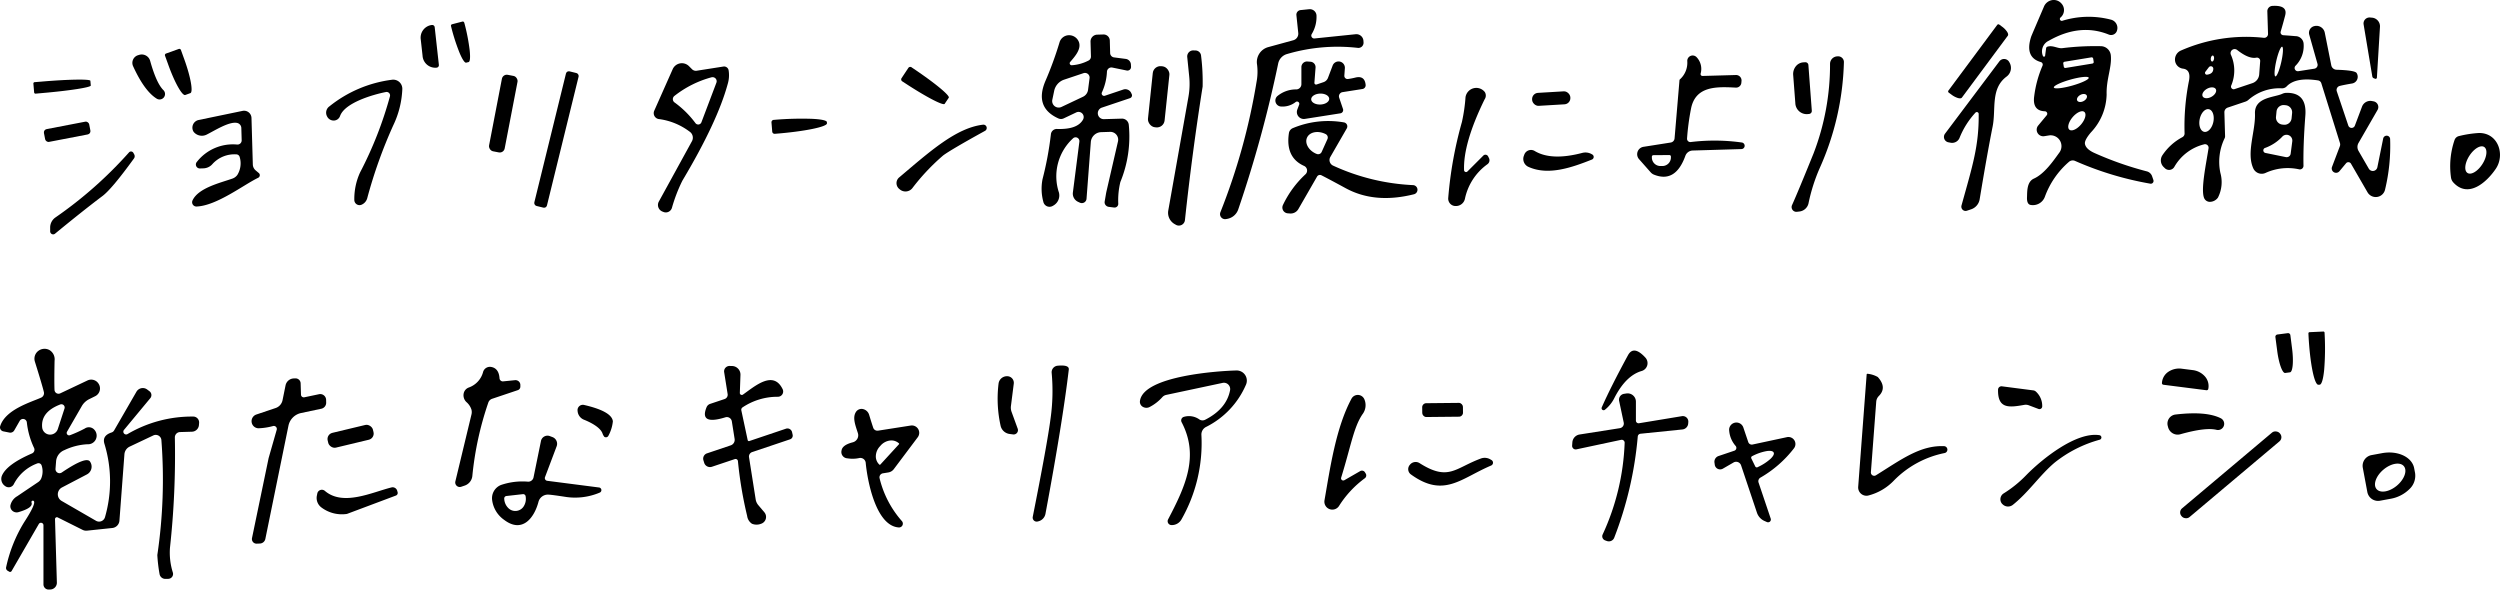 <svg xmlns="http://www.w3.org/2000/svg" width="430.774" height="101.588" viewBox="0 0 430.774 101.588">
  <g id="グループ_19940" data-name="グループ 19940" transform="translate(12461.833 2995.637)">
    <path id="パス_5148" data-name="パス 5148" d="M366.56,437.96l.17-1.28a.335.335,0,0,1,.24-.28c.94-.28,1.76.36,2.56.26a45.823,45.823,0,0,1,6.63-.34,1.75,1.75,0,0,1,1.72,1.57c.21,2.02-.8,4.13-.72,6.76a9.8,9.8,0,0,1-2.72,6.54q-1.11,1.32-1.02,1.94.14.92,1.65,1.6a57.156,57.156,0,0,0,9.01,3.16,1.305,1.305,0,0,1,.92.86l.22.64a.487.487,0,0,1-.095.469.463.463,0,0,1-.445.151,55.747,55.747,0,0,1-12.94-3.91.99.99,0,0,0-1.06.14,14.493,14.493,0,0,0-4.17,6.05,2.2,2.2,0,0,1-2.43,1.39q-.69-.11-.64-1.33c.04-.91-.06-2.65,1.18-3.21,1.87-.84,3.41-3.14,4.39-4.48a1.87,1.87,0,0,0-1.8-2.96l-.8.13a1.13,1.13,0,0,1-1.04-1.84l1.46-1.76a.42.42,0,0,0-.31-.69q-2.15-.08-1.85-2.52a19.348,19.348,0,0,1,1.44-5.33.482.482,0,0,0,0-.387.439.439,0,0,0-.285-.243q-2.84-.81-1.66-4.41.01-.05,2.2-5.16a1.854,1.854,0,0,1,1.362-1.1,1.738,1.738,0,0,1,1.618.547,1.672,1.672,0,0,1-.16,2.47.33.33,0,0,0,.33.54,15.259,15.259,0,0,1,8.45-.18,1.47,1.47,0,0,1,1.03,1.66l-.02.08a1.06,1.06,0,0,1-1.45.81q-4.96-2-10.34,1.07a2.021,2.021,0,0,0-1.01,2.6.2.2,0,0,0,.39-.03Zm8.28.5a.26.26,0,0,0-.3-.215l-4.638.76a.26.26,0,0,0-.215.3l.091.553a.26.26,0,0,0,.3.215l4.638-.76a.26.26,0,0,0,.214-.3Zm-.767,3.294c-.081-.287-1.491-.142-3.15.324s-2.938,1.077-2.857,1.364,1.491.142,3.15-.325,2.937-1.077,2.857-1.364Zm-.345,3.053c-.157-.292-.651-.331-1.1-.087s-.691.677-.534.969.651.331,1.1.087.691-.677.534-.969Zm-.408,2.843c-.4-.342-1.311.064-2.024.908s-.963,1.805-.558,2.147,1.311-.064,2.024-.908.963-1.8.558-2.147Z" transform="translate(-12476 -3424)"/>
    <path id="パス_5149" data-name="パス 5149" d="M410.2,440.63l2.75-.43a.67.67,0,0,0,.54-.85l-1.42-5.02a1.18,1.18,0,0,1,.89-1.47l.09-.02a1.465,1.465,0,0,1,1.7,1.16l1.12,5.62a.95.95,0,0,0,.89.76q3.17.1,3.47.56a1.187,1.187,0,0,1,.1,1.121,1.164,1.164,0,0,1-.88.689q-1.37.23-2.13.42a.72.72,0,0,0-.5.93l1.98,5.89a.6.6,0,0,0,1.13.03l1.24-3.29a1.53,1.53,0,0,1,1.74-.95l.27.05a1,1,0,0,1,.66,1.48L420.56,453a1.37,1.37,0,0,0,0,1.36l1.77,3.06a.8.8,0,0,0,1.48-.24l1-4.94a.617.617,0,0,1,.649-.495.593.593,0,0,1,.551.585,32.207,32.207,0,0,1-.88,8.72,1.64,1.64,0,0,1-3.02.44l-2.85-4.93a.52.52,0,0,0-.84-.07l-1.14,1.37a.75.75,0,0,1-1.28-.75l1.35-3.56a.87.87,0,0,0,.01-.56l-3.21-10.29a.705.705,0,0,0-.56-.48q-3.86-.6-5.4,1.02a1.1,1.1,0,0,1-.86.34,8.13,8.13,0,0,0-5.78,2.03,1.547,1.547,0,0,1-.49.27l-3.03,1.02a.85.85,0,0,0-.58.83l.12,4.13a.733.733,0,0,1-.07.31,9.3,9.3,0,0,0-.74,5.99,5.864,5.864,0,0,1-.42,4.25,1.726,1.726,0,0,1-1.318.73,1.072,1.072,0,0,1-1.072-.67c-.58-1.48.32-5.69.77-8.55a.61.61,0,0,0-.79-.68,8.171,8.171,0,0,0-5.09,3.85,1.04,1.04,0,0,1-1.64.26l-.21-.2a1.6,1.6,0,0,1-.23-2.02,9.478,9.478,0,0,1,3.45-3.13.72.72,0,0,0,.38-.68,39.761,39.761,0,0,1,.77-9.09q.33-1.87-1.05-2.04a1.564,1.564,0,0,1-1.362-1.378,1.689,1.689,0,0,1,.992-1.732,27.915,27.915,0,0,1,14.31-2.2.66.66,0,0,0,.72-.67l-.12-3.89a.92.92,0,0,1,.87-.94q2.66-.15,2.21,1.62-.35,1.36-.78,2.81a.474.474,0,0,0,.068.413.5.5,0,0,0,.372.207q1.6.11,2.07.16a1.407,1.407,0,0,1,1.43,1.19,4.825,4.825,0,0,1-1.41,3.94.56.56,0,0,0,.52.91Zm-2.8-4.215c-.237-.054-.689,1.047-1.01,2.458s-.388,2.6-.151,2.652.689-1.046,1.01-2.457.388-2.6.151-2.652Zm-5.121,6.275a1.725,1.725,0,0,0,1.17-1.5l.17-2.3a.56.56,0,0,0-.67-.59q-1.3.25-3.29-1.32a.7.7,0,0,0-1.09.81,6.632,6.632,0,0,1,.06,5.31.46.46,0,0,0,.57.62Zm-6.825-4.756c-.153-.019-.307.2-.343.481s.059.532.213.551.307-.2.343-.481S395.609,437.953,395.455,437.934Zm-.685,2.016-.6.79a.31.31,0,0,0,.29.49q1.08-.14,1.08-1.03a.413.413,0,0,0-.287-.4.438.438,0,0,0-.483.154Zm1.2,3.771c-.213-.381-.89-.408-1.512-.06s-.953.938-.741,1.319.89.408,1.512.06.953-.938.741-1.319Zm-1.193,3.461c-.649-.134-1.356.629-1.579,1.705s.123,2.058.772,2.192,1.356-.629,1.579-1.705-.123-2.058-.772-2.192Z" transform="translate(-12476 -3424)"/>
    <path id="パス_5150" data-name="パス 5150" d="M240.18,434.25a.5.5,0,0,0,.49.74l7.09-.73a1.22,1.22,0,0,1,1.34,1.13l.02.3a.89.89,0,0,1-1.02.92,30.8,30.8,0,0,0-12.12,1.05,2.155,2.155,0,0,0-1.57,1.65,210.65,210.65,0,0,1-6.88,25.13,2.46,2.46,0,0,1-1.87,1.63l-.23.04a.87.87,0,0,1-.98-1.17,107.782,107.782,0,0,0,6.23-22.45,9.517,9.517,0,0,0,.09-3,2.665,2.665,0,0,1,1.93-3.01l4.31-1.18a1.17,1.17,0,0,0,.86-1.25l-.32-3.07a.8.8,0,0,1,.72-.88l1.47-.15a1.165,1.165,0,0,1,.851.253,1.145,1.145,0,0,1,.419.777A5.7,5.7,0,0,1,240.18,434.25Z" transform="translate(-12476 -3424)"/>
    <path id="パス_5151" data-name="パス 5151" d="M423.16,441.83a.379.379,0,0,1-.22-.28l-1.5-8.98a1.03,1.03,0,0,1,1.13-1.19l.35.03a1.5,1.5,0,0,1,1.34,1.58l-.53,8.74a.23.23,0,0,1-.32.2Z" transform="translate(-12476 -3424)"/>
    <path id="パス_5152" data-name="パス 5152" d="M93.85,432.08a.26.26,0,0,1,.31.19l.06.2a33.576,33.576,0,0,1,.878,4.561c.129,1.236.062,1.966-.188,2.029l-.41.1c-.248.068-.659-.537-1.141-1.681a33.523,33.523,0,0,1-1.429-4.419l-.05-.2a.26.26,0,0,1,.19-.32Z" transform="translate(-12476 -3424)"/>
    <path id="パス_5153" data-name="パス 5153" d="M89.79,439.55a.43.43,0,0,1-.38.47l-.1.01a2.2,2.2,0,0,1-2.33-2.05l-.31-2.79a2.2,2.2,0,0,1,1.83-2.51l.1-.01a.43.43,0,0,1,.47.38Z" transform="translate(-12476 -3424)"/>
    <path id="パス_5154" data-name="パス 5154" d="M358.31,432.65a.25.25,0,0,1,.35-.05l.49.36a3.524,3.524,0,0,1,.864.886c.184.293.226.536.116.674l-7.91,10.66c-.1.141-.351.167-.685.073a3.552,3.552,0,0,1-1.095-.574l-.49-.36a.25.25,0,0,1-.05-.35Z" transform="translate(-12476 -3424)"/>
    <path id="パス_5155" data-name="パス 5155" d="M204.55,444.86l3.18-1.07a1.11,1.11,0,0,1,1.34.57l.11.24a.485.485,0,0,1,0,.4.506.506,0,0,1-.294.274l-4.88,1.64a1.02,1.02,0,0,0,.35,1.98l3.11-.09a1.175,1.175,0,0,1,1.2,1.05,20.6,20.6,0,0,1-1.45,9.87,13.292,13.292,0,0,0-.36,3.77.64.64,0,0,1-.72.63l-.93-.12a.821.821,0,0,1-.552-.326.779.779,0,0,1-.138-.614l.2-1.16c.033-.206.073-.414.12-.62l1.97-8.55a1.35,1.35,0,0,0-1.35-1.65l-1.54.05a1.845,1.845,0,0,0-1.79,1.71l-.74,9.77a.81.81,0,0,1-1.13.68l-.3-.14a1.56,1.56,0,0,1-.92-1.63l1.12-8.76a.667.667,0,0,0-.358-.671.643.643,0,0,0-.742.111,8.873,8.873,0,0,0-2.43,9.32,1.99,1.99,0,0,1-.94,2.25l-.14.08a1.09,1.09,0,0,1-1.6-.71,8.6,8.6,0,0,1-.14-3.91,56.974,56.974,0,0,0,1.44-7.73,1.02,1.02,0,0,1,1.05-.92q3.55.12,4.5-1.64a.89.89,0,0,0-1.16-1.22l-2.19,1.04a1.085,1.085,0,0,1-.9.01q-4.18-1.88-2.25-6.44a61.084,61.084,0,0,0,2.44-6.68,1.711,1.711,0,0,1,1.628-1.224,1.811,1.811,0,0,1,1.712,1.184c.45,1.25-.76,2.55-1.5,3.42a.34.34,0,0,0,.27.57,7.246,7.246,0,0,0,2.85-.79.765.765,0,0,0,.45-.73l-.07-2.53a1.18,1.18,0,0,1,1.15-1.22l1.07-.03a1.07,1.07,0,0,1,1.1,1.03l.06,2.18a.77.77,0,0,0,.68.74l2.01.26a1.025,1.025,0,0,1,.89.99l.02.39a.62.62,0,0,1-.74.62l-2.49-.51a.77.77,0,0,0-.92.69,9.486,9.486,0,0,1-.86,3.57.42.42,0,0,0,.5.6Zm-3.69-3.89-3.34,1.12a2.585,2.585,0,0,0-1.71,1.94l-.32,1.53a1.12,1.12,0,0,0,1.58,1.23l3.72-1.76a1.545,1.545,0,0,0,.86-1.19l.26-2.01a.8.8,0,0,0-1.05-.86Z" transform="translate(-12476 -3424)"/>
    <path id="パス_5156" data-name="パス 5156" d="M44.97,436.8a.29.29,0,0,1,.37.17l.61,1.69c1.075,2.986,1.532,5.559,1.02,5.75l-.88.32c-.516.182-1.8-2.092-2.88-5.08l-.61-1.69a.29.29,0,0,1,.17-.37Z" transform="translate(-12476 -3424)"/>
    <path id="パス_5157" data-name="パス 5157" d="M218.74,438.2a1.046,1.046,0,0,1,.273-.823,1.024,1.024,0,0,1,.8-.327l.37.01a.985.985,0,0,1,.94.9,36.391,36.391,0,0,1,.27,5.32q-1.8,11.37-3.05,23.01a1.05,1.05,0,0,1-1.52.83l-.19-.11a2.24,2.24,0,0,1-1.16-2.38l3.47-19.56a12.776,12.776,0,0,0,.13-3.59Z" transform="translate(-12476 -3424)"/>
    <path id="パス_5159" data-name="パス 5159" d="M42.32,443.89a.94.94,0,0,1-1.17,1.46q-2.1-1.31-4.05-5.58a1.38,1.38,0,0,1,.84-1.89l.2-.06a1.515,1.515,0,0,1,1.171.114,1.5,1.5,0,0,1,.729.916Q41.11,442.69,42.32,443.89Z" transform="translate(-12476 -3424)"/>
    <path id="パス_5160" data-name="パス 5160" d="M307.2,441.05a.336.336,0,0,0,.068.285.314.314,0,0,0,.262.115l5.75-.16a.94.94,0,0,1,.97,1l-.03.33a.91.91,0,0,1-.95.84c-3.29-.17-7-.33-7.74,3.71a41.891,41.891,0,0,0-.67,5.08.57.57,0,0,0,.62.59,33.848,33.848,0,0,1,8.84.08.57.57,0,0,1-.07,1.13l-8.4.25a1.385,1.385,0,0,0-1.28.92q-1.69,4.69-5.35,3.26a1.556,1.556,0,0,1-.64-.44l-1.98-2.24a1.29,1.29,0,0,1,.76-2.14l4.7-.74a.785.785,0,0,0,.65-.7l.85-10.06a.182.182,0,0,1,.05-.1,3.861,3.861,0,0,0,1.29-3.19.93.93,0,0,1,1.58-.68A2.932,2.932,0,0,1,307.2,441.05Zm-5.38,14.03-2.76.02a.26.26,0,0,0-.26.26v.15a1.47,1.47,0,0,0,1.47,1.46h.34a1.47,1.47,0,0,0,1.47-1.48v-.15A.26.26,0,0,0,301.82,455.08Z" transform="translate(-12476 -3424)"/>
    <path id="パス_5161" data-name="パス 5161" d="M322.95,463.71q1.07-2.38,3.73-8.96a42.61,42.61,0,0,0,2.82-15.4,1.3,1.3,0,0,1,1.16-1.27l.13-.01a1.006,1.006,0,0,1,.785.262.984.984,0,0,1,.315.758,47.485,47.485,0,0,1-4.17,18.24,30.353,30.353,0,0,0-1.94,6.12,1.815,1.815,0,0,1-1.58,1.36l-.42.05a.82.82,0,0,1-.83-1.15Z" transform="translate(-12476 -3424)"/>
    <path id="パス_5162" data-name="パス 5162" d="M354.57,447.76a14.108,14.108,0,0,0-2.77,4.4,1.385,1.385,0,0,1-1.55.79l-.37-.07a.94.94,0,0,1-.56-1.49l9.37-12.47a1.01,1.01,0,0,1,1.69.14l.05.09a1.85,1.85,0,0,1-.5,2.4c-2.8,2.08-1.81,5.57-2.41,8.6q-.94,4.71-2.24,12.56a2.2,2.2,0,0,1-1.47,1.72l-.72.24a.723.723,0,0,1-.738-.162.747.747,0,0,1-.2-.738c1.9-6.84,3.02-10.28,2.96-15.79a.32.32,0,0,0-.54-.22Z" transform="translate(-12476 -3424)"/>
    <path id="パス_5163" data-name="パス 5163" d="M238.03,446.38a.39.39,0,0,0-.59-.45,3.654,3.654,0,0,1-2.62.78,1.03,1.03,0,0,1-.55-1.79,5.033,5.033,0,0,1,3.27-1.15.9.9,0,0,0,.87-.9v-2.94a.97.97,0,0,1,1.04-.97l.53.04a.94.94,0,0,1,.87,1.01l-.2,2.62a.29.29,0,0,0,.38.29l1.19-.4a1.255,1.255,0,0,0,.77-.74l.8-2.11a1.09,1.09,0,0,1,2.11.47l-.09,1.25a.55.55,0,0,0,.6.59,11.522,11.522,0,0,0,1.34-.26q1.57-.36,1.73,1.27a.655.655,0,0,1-.55.71l-3.43.54a.73.73,0,0,0-.58.96l.66,1.95a.57.57,0,0,1-.45.74l-6.11.96a1.2,1.2,0,0,1-1.31-1.62Zm5.169-1.007c-.019-.519-.728-.914-1.583-.883s-1.534.477-1.515,1,.728.914,1.584.883,1.533-.477,1.514-1Z" transform="translate(-12476 -3424)"/>
    <path id="パス_5164" data-name="パス 5164" d="M326.36,447.45a.52.52,0,0,1-.48.55l-.34.03a1.965,1.965,0,0,1-2.02-1.89l-.37-4.85a2.132,2.132,0,0,1,.439-1.482,1.809,1.809,0,0,1,1.281-.7l.34-.02a.52.52,0,0,1,.56.48Z" transform="translate(-12476 -3424)"/>
    <path id="パス_5165" data-name="パス 5165" d="M127.79,448.89a1.03,1.03,0,0,1-.89-1.45l3.18-7.16a1.73,1.73,0,0,1,2.8-.52l.52.52a.93.93,0,0,0,.82.27l4.59-.72a.79.79,0,0,1,.9.62,5.2,5.2,0,0,1-.15,2.38q-1.78,6.55-7.81,16.66a27.01,27.01,0,0,0-1.81,4.71,1.105,1.105,0,0,1-.6.67,1.084,1.084,0,0,1-.892,0l-.13-.05a1.22,1.22,0,0,1-.63-1.72l5.71-10.41a1.26,1.26,0,0,0-.41-1.65A11.179,11.179,0,0,0,127.79,448.89Zm2.63-2.86a16.632,16.632,0,0,1,3.59,3.56.59.59,0,0,0,1.02-.16l2.58-6.82a.693.693,0,0,0-.131-.711.717.717,0,0,0-.7-.219,17.84,17.84,0,0,0-6.4,3.21.7.7,0,0,0,.04,1.14Z" transform="translate(-12476 -3424)"/>
    <rect id="長方形_8970" data-name="長方形 8970" width="2.88" height="10.58" rx="1.33" transform="translate(-12263.06 -2984.372) rotate(6)"/>
    <path id="パス_5167" data-name="パス 5167" d="M170.68,440.07a.4.4,0,0,1,.56-.11l.08.06c1.8,1.2,3.479,2.414,4.666,3.386s1.786,1.618,1.664,1.794l-.71,1.06c-.268.357-3.493-1.354-7.22-3.83l-.09-.05a.4.4,0,0,1-.11-.56Z" transform="translate(-12476 -3424)"/>
    <rect id="長方形_8971" data-name="長方形 8971" width="2.24" height="23.88" rx="0.5" transform="translate(-12364.189 -2983.462) rotate(13.8)"/>
    <rect id="長方形_8972" data-name="長方形 8972" width="2.74" height="13.42" rx="0.86" transform="translate(-12375.187 -2982.908) rotate(10.9)"/>
    <path id="パス_5170" data-name="パス 5170" d="M19.92,442.77a.23.23,0,0,1,.21-.25l1.13-.09c4.627-.4,8.412-.464,8.48-.15l.07.82c.023.319-3.728.9-8.38,1.3l-1.13.1a.23.23,0,0,1-.25-.21Z" transform="translate(-12476 -3424)"/>
    <path id="パス_5171" data-name="パス 5171" d="M81.36,444.96a.6.6,0,0,0-.7-.74c-2.14.42-7.08,1.82-7.9,4.14a1.162,1.162,0,0,1-1.078.776,1.26,1.26,0,0,1-1.162-.726,1.337,1.337,0,0,1,.42-1.73,21.551,21.551,0,0,1,10.73-4.57,1.57,1.57,0,0,1,1.82,1.62,15.881,15.881,0,0,1-1.56,6.23,82.164,82.164,0,0,0-4.47,12.5,1.7,1.7,0,0,1-1,1.18.884.884,0,0,1-.819-.066.906.906,0,0,1-.421-.715,10.948,10.948,0,0,1,.99-4.78A65.728,65.728,0,0,0,81.36,444.96Z" transform="translate(-12476 -3424)"/>
    <path id="パス_5172" data-name="パス 5172" d="M266.44,457.68a.34.34,0,0,0,.58.23l2.74-2.74a.5.5,0,0,1,.45-.142.526.526,0,0,1,.38.292l.15.3a.84.84,0,0,1-.26,1.03,9.769,9.769,0,0,0-3.89,5.96,1.58,1.58,0,0,1-1.63,1.25h-.06a1.25,1.25,0,0,1-.883-.434,1.291,1.291,0,0,1-.307-.946,68.012,68.012,0,0,1,2.36-13.1,28.929,28.929,0,0,0,.62-4.28,1.887,1.887,0,0,1,1.385-1.53,1.863,1.863,0,0,1,1.945.66,1.144,1.144,0,0,1-.04,1.25Q266.27,453.06,266.44,457.68Z" transform="translate(-12476 -3424)"/>
    <rect id="長方形_8973" data-name="長方形 8973" width="6.6" height="2.24" rx="1.07" transform="matrix(0.998, -0.059, 0.059, 0.998, -12197.9, -2979.572)"/>
    <path id="パス_5173" data-name="パス 5173" d="M410.33,457.54a9.169,9.169,0,0,0-5.81.63,1.59,1.59,0,0,1-2.1-.82c-1.21-2.7.41-6.37.3-9.43-.1-2.82,3.31-2.75,4.7-3.39a1.782,1.782,0,0,1,.76-.17q3.53-.04,3.22,3.93-.39,5.14-.32,8.64a.62.62,0,0,1-.75.61Zm-1.211-9.7a1.23,1.23,0,0,0-1.1-1.346l-.239-.024a1.23,1.23,0,0,0-1.346,1.1l-.091.915a1.23,1.23,0,0,0,1.1,1.346l.239.024a1.23,1.23,0,0,0,1.346-1.1Zm-4.609,6.874,3.53.72a.705.705,0,0,0,.546-.116.685.685,0,0,0,.284-.474l.28-2.13a1,1,0,0,0-1.66-.87,7.7,7.7,0,0,1-2.97,1.99.45.45,0,0,0-.01.88Z" transform="translate(-12476 -3424)"/>
    <path id="パス_5174" data-name="パス 5174" d="M55.03,453.27a.72.72,0,0,0,.78-.74l-.06-2.11a.92.92,0,0,0-.75-.88c-1.38-.27-3.9,1.36-5.23,2.02a1.83,1.83,0,0,1-2.23-.47l-.05-.08a1.334,1.334,0,0,1-.049-1.209,1.356,1.356,0,0,1,.949-.761l7.57-1.57a1.28,1.28,0,0,1,1.54,1.21l.23,8.02a1.4,1.4,0,0,0,.51,1.04l.51.43a.483.483,0,0,1,.179.438.507.507,0,0,1-.279.392c-2.47,1.18-7.14,4.82-10.62,4.95a.74.74,0,0,1-.69-1.05c1-2.16,4.76-3.02,6.89-3.77a1.755,1.755,0,0,0,.85-.65,3.8,3.8,0,0,0,.39-3.05.615.615,0,0,0-.61-.47,5.116,5.116,0,0,0-4.07,1.65,2.13,2.13,0,0,1-1.57.76l-.6.02a.68.68,0,0,1-.54-1.12A7.891,7.891,0,0,1,55.03,453.27Z" transform="translate(-12476 -3424)"/>
    <path id="パス_5175" data-name="パス 5175" d="M147.1,449.47a.41.41,0,0,1,.38-.45l.13-.01a55.359,55.359,0,0,1,6.38-.176c1.7.075,2.654.282,2.66.576l.01.2c.044.605-3.92,1.411-8.86,1.8l-.13.01a.41.41,0,0,1-.44-.38Z" transform="translate(-12476 -3424)"/>
    <rect id="長方形_8975" data-name="長方形 8975" width="7.94" height="2.24" rx="0.57" transform="translate(-12454.37 -2973.279) rotate(-10.9)"/>
    <path id="パス_5176" data-name="パス 5176" d="M243.4,455.4a1.06,1.06,0,0,0,.49,1.51,36.931,36.931,0,0,0,13.73,3.35.8.8,0,0,1,.17,1.58q-6.76,1.69-11.79-1.07-2.81-1.53-4.13-2.2a.575.575,0,0,0-.76.22l-3.23,5.61a1.525,1.525,0,0,1-1.43.75l-.4-.03a1,1,0,0,1-.83-1.41,17.287,17.287,0,0,1,3.9-5.32.88.88,0,0,0-.25-1.44q-3.24-1.45-2.61-5.65a1.115,1.115,0,0,1,.65-.85,15.791,15.791,0,0,1,8.82-1,.7.7,0,0,1,.5,1.04Zm-1.5-.85,1-2.22a.66.66,0,0,0-.33-.87l-.12-.06c-1.269-.571-2.644-.267-3.07.68s.251,2.177,1.52,2.75l.13.05a.66.66,0,0,0,.87-.33Z" transform="translate(-12476 -3424)"/>
    <path id="パス_5177" data-name="パス 5177" d="M183.53,449.85a.57.57,0,0,1,.35,1.07q-5.87,3.24-7.2,4.23a36.793,36.793,0,0,0-5.32,5.65,1.51,1.51,0,0,1-2.12.22l-.11-.09a1.3,1.3,0,0,1-.487-.992,1.274,1.274,0,0,1,.457-1C174.43,454.43,178.91,450.41,183.53,449.85Z" transform="translate(-12476 -3424)"/>
    <path id="パス_5179" data-name="パス 5179" d="M437.87,451.81a18.743,18.743,0,0,1,3.45-.53c3.28-.04,4.55,3.71,2.9,6.16-1.61,2.38-4.78,5.17-7.34,2.34a1.58,1.58,0,0,1-.38-.81,13.95,13.95,0,0,1,.61-6.48A1.05,1.05,0,0,1,437.87,451.81Zm4.347,1.882c-.618-.4-1.762.284-2.556,1.52s-.936,2.56-.318,2.957,1.762-.284,2.556-1.52.936-2.56.318-2.957Z" transform="translate(-12476 -3424)"/>
    <path id="パス_5181" data-name="パス 5181" d="M22.81,468.23v-.66a2.11,2.11,0,0,1,.9-1.73A71.086,71.086,0,0,0,36.4,454.62a.46.46,0,0,1,.74.07l.15.27a.655.655,0,0,1-.04.71q-3.79,5.23-5.4,6.45-3.45,2.6-8.2,6.51a.5.5,0,0,1-.541.068.527.527,0,0,1-.3-.468Z" transform="translate(-12476 -3424)"/>
    <path id="パス_5182" data-name="パス 5182" d="M288.46,455.86c-3.45,1.37-7.5,2.8-10.92,1.26a1.5,1.5,0,0,1-.8-1.9l.08-.22a1.23,1.23,0,0,1,1.79-.62q2.87,1.73,8.2.33a2.17,2.17,0,0,1,1.7.26l.04.02a.49.49,0,0,1-.09.87Z" transform="translate(-12476 -3424)"/>
    <path id="パス_5184" data-name="パス 5184" d="M414.5,485.49a.2.2,0,0,1,.21.19l.01.22a44.778,44.778,0,0,1-.076,6.177c-.161,1.642-.444,2.568-.784,2.573l-.22.01c-.706.021-1.466-3.839-1.7-8.63l-.01-.22a.2.2,0,0,1,.19-.21Z" transform="translate(-12476 -3424)"/>
    <path id="パス_5185" data-name="パス 5185" d="M408.37,485.77a.4.4,0,0,1,.45.35l.3,2.36c.278,2.17.112,3.979-.37,4.04l-.83.11c-.482.046-1.094-1.661-1.37-3.82l-.31-2.36a.4.4,0,0,1,.35-.45Z" transform="translate(-12476 -3424)"/>
    <path id="パス_5186" data-name="パス 5186" d="M19.6,514.95q.33.91-2.25,1.66a1.111,1.111,0,0,1-1.023-.209,1.041,1.041,0,0,1-.367-.951,2.418,2.418,0,0,1,1.17-1.58q1.55-1.05,3.62-2.44a1.456,1.456,0,0,0,.58-.79,3.224,3.224,0,0,0,0-2.1.56.56,0,0,0-.75-.32,7.415,7.415,0,0,0-4.01,3.52.984.984,0,0,1-.653.553,1.006,1.006,0,0,1-.847-.163l-.07-.05a1.475,1.475,0,0,1-.48-1.8q.86-1.93,5.17-3.79a.7.7,0,0,0,.34-.96,13.7,13.7,0,0,1-1.24-4.4.66.66,0,0,0-1.23-.24l-.94,1.64a.785.785,0,0,1-.83.37l-1.06-.21a.715.715,0,0,1-.466-.335.7.7,0,0,1-.064-.565c.91-2.88,5.3-4.12,7.05-4.91a.84.84,0,0,0,.48-.95q-.24-1.05-1.55-5.25a1.682,1.682,0,0,1,.56-1.831,1.78,1.78,0,0,1,1.95-.169,1.857,1.857,0,0,1,.88,1.84q-.07,3.62-.01,5.02a.69.69,0,0,0,.99.6l4.69-2.22a1.5,1.5,0,0,1,1.96.64l.02.03a1.49,1.49,0,0,1-.65,2.04l-1.01.5a3.026,3.026,0,0,0-1.3,1.21l-2.55,4.42a.42.42,0,0,0,.5.6,21.528,21.528,0,0,0,2.57-1.16,1.252,1.252,0,0,1,1.66.23,1.5,1.5,0,0,1,.238,1.641,1.473,1.473,0,0,1-1.418.839,10.484,10.484,0,0,0-4.01,1.02,2.255,2.255,0,0,0-1.42,1.94l-.1,1.28a.707.707,0,0,0,.348.656.683.683,0,0,0,.732-.026q4.31-2.92,4.9-1.83a1.51,1.51,0,0,1-.57,2.16l-4.3,2.25a1.337,1.337,0,0,0-.71,1.15,1.313,1.313,0,0,0,.66,1.17l5.92,3.42a1.06,1.06,0,0,0,1.55-.63,22.155,22.155,0,0,0-.1-12.64q-.43-1.41,1.24-1.95a.77.77,0,0,0,.43-.35l3.85-6.67a1.276,1.276,0,0,1,.836-.605,1.255,1.255,0,0,1,1,.216l.4.3a.83.83,0,0,1,.15,1.2l-4.52,5.45a.48.48,0,0,0,.61.73,21.856,21.856,0,0,1,11.31-3.01,1,1,0,0,1,.74.323,1.025,1.025,0,0,1,.27.767l-.03.37a1.245,1.245,0,0,1-1.21,1.15l-2.04.06a.92.92,0,0,0-.9.94,147.4,147.4,0,0,1-.84,18.98,11.365,11.365,0,0,0,.5,4.3.84.84,0,0,1-.78,1.07l-.49.01a1.01,1.01,0,0,1-1.03-.86,26.651,26.651,0,0,1-.38-3.25,88.628,88.628,0,0,0,.7-19.8.964.964,0,0,0-.478-.769.986.986,0,0,0-.912-.041l-4.08,1.93a1.6,1.6,0,0,0-.9,1.32l-.86,11.44a1.375,1.375,0,0,1-1.22,1.26l-4.37.46a1.389,1.389,0,0,1-.76-.14l-4.28-2.14a.313.313,0,0,0-.316.014.337.337,0,0,0-.154.286l.32,10.91a1.17,1.17,0,0,1-1.14,1.21l-.25.01a.89.89,0,0,1-.92-.89V518.88a.43.43,0,0,0-.81-.21l-4.68,8.09a.3.3,0,0,1-.41.11l-.27-.16a.55.55,0,0,1-.26-.62,24.61,24.61,0,0,1,3.12-7.77q2.12-3.26,1.62-3.64a.24.24,0,0,0-.37.27Zm4.94-16.89q-3.34,1.28-3.11,3.92a1.373,1.373,0,0,0,1.215,1.264,1.4,1.4,0,0,0,1.485-.954l1.15-3.53a.56.56,0,0,0-.74-.7Z" transform="translate(-12476 -3424)"/>
    <path id="パス_5187" data-name="パス 5187" d="M290.68,498.99a.35.35,0,0,1-.52-.42q1.51-3.44,4.52-8.99.98-1.8,3,.4a1.41,1.41,0,0,1-.64,2.31q-2.68.77-4.65,4.55A6.042,6.042,0,0,1,290.68,498.99Z" transform="translate(-12476 -3424)"/>
    <path id="パス_5188" data-name="パス 5188" d="M198.33,492.04q-1.07,9.06-4.02,24.86a1.645,1.645,0,0,1-1.3,1.31l-.08.02a.69.69,0,0,1-.81-.81q2.51-12.62,3.07-16.95a33.946,33.946,0,0,0,.19-7.85,1.13,1.13,0,0,1,1.02-1.24Q198.43,491.19,198.33,492.04Z" transform="translate(-12476 -3424)"/>
    <path id="パス_5189" data-name="パス 5189" d="M102.91,493.87a.846.846,0,0,1,.639.206.825.825,0,0,1,.281.6v.3a.635.635,0,0,1-.43.61l-4.43,1.49a1.045,1.045,0,0,0-.67.68,55.343,55.343,0,0,0-2.74,12.58,1.95,1.95,0,0,1-1.33,1.7l-.59.2a.78.78,0,0,1-1.01-.92l2.78-11.55a1.691,1.691,0,0,0-.01-.83,2.883,2.883,0,0,0-.86-1.29,1.614,1.614,0,0,1-.488-1.429,1.378,1.378,0,0,1,.918-1.091,3.885,3.885,0,0,0,2.45-2.71,1.225,1.225,0,0,1,1.35-.83q1.35.22,1.47,1.96a.57.57,0,0,0,.63.53Z" transform="translate(-12476 -3424)"/>
    <path id="パス_5190" data-name="パス 5190" d="M143.28,504.36l6.32-2.13a.8.8,0,0,1,.658.069.826.826,0,0,1,.392.541l.1.45a.67.67,0,0,1-.44.77l-6.54,2.2a.805.805,0,0,0-.54.88l1.15,7.29a2.015,2.015,0,0,0,.44.96l1.05,1.24a1.24,1.24,0,0,1-.58,1.99,2.082,2.082,0,0,1-1.55-.01,1.884,1.884,0,0,1-.83-1.34,68.6,68.6,0,0,1-1.59-9.45.41.41,0,0,0-.54-.35l-3.94,1.32a1.055,1.055,0,0,1-.808-.058,1.035,1.035,0,0,1-.522-.612l-.13-.42a.965.965,0,0,1,.61-1.22l4.09-1.38a1,1,0,0,0,.67-1.1l-.48-3.03a.876.876,0,0,0-.4-.607.854.854,0,0,0-.713-.093q-4.54,1.41-3.24-1.74a1,1,0,0,1,.6-.57l2.51-.84a.775.775,0,0,0,.52-.85l-.6-3.77a.924.924,0,0,1,.222-.764.946.946,0,0,1,.738-.316l.42.01a1.485,1.485,0,0,1,1.43,1.53l-.11,3.11a.34.34,0,0,0,.53.29c2.09-1.47,5.24-4.27,6.85-.93a.91.91,0,0,1-.84,1.3,10.831,10.831,0,0,0-6.06,1.82.5.5,0,0,0-.22.53L143,504.2a.226.226,0,0,0,.107.145.2.2,0,0,0,.173.015Z" transform="translate(-12476 -3424)"/>
    <path id="パス_5191" data-name="パス 5191" d="M386.94,494.66a.29.29,0,0,1-.25-.32l.02-.19a2.494,2.494,0,0,1,1.133-1.755,3.327,3.327,0,0,1,2.257-.5l1.9.24a3.326,3.326,0,0,1,2.057,1.048,2.494,2.494,0,0,1,.653,1.982l-.03.19a.29.29,0,0,1-.32.25Z" transform="translate(-12476 -3424)"/>
    <path id="パス_5192" data-name="パス 5192" d="M221.83,500.69q3.67-1.87,4.29-5.08a1.1,1.1,0,0,0-.307-.985,1.073,1.073,0,0,0-.983-.285l-9.72,2.07a1.261,1.261,0,0,0-.64.36,7.626,7.626,0,0,1-2.24,1.74,1.219,1.219,0,0,1-1.168-.06,1,1,0,0,1-.472-.98c.55-4.4,13.85-5.21,16.62-5.27a1.75,1.75,0,0,1,1.62,2.52,14.548,14.548,0,0,1-6.81,7.19,1.46,1.46,0,0,0-.84,1.38,26.556,26.556,0,0,1-3.44,14.58,1.89,1.89,0,0,1-1.63.97h-.07a.67.67,0,0,1-.6-.98c2.99-5.7,5.4-10.9,2.33-16.75a.656.656,0,0,1-.028-.541.634.634,0,0,1,.388-.369,3.1,3.1,0,0,1,2.72.45.99.99,0,0,0,.98.04Z" transform="translate(-12476 -3424)"/>
    <path id="パス_5193" data-name="パス 5193" d="M337.41,510.26c4.33-2.69,7.62-5.19,11.73-5.02a.6.6,0,0,1,.09,1.19,16.841,16.841,0,0,0-8.71,4.72,9.279,9.279,0,0,1-4.48,2.61,1.43,1.43,0,0,1-1.69-1.51l1.46-19.36a.13.13,0,0,1,.16-.12,4.433,4.433,0,0,1,1.76.56q1.63,1.81.18,3.27a1.54,1.54,0,0,0-.45.98l-.92,12.15a.57.57,0,0,0,.87.53Z" transform="translate(-12476 -3424)"/>
    <path id="パス_5194" data-name="パス 5194" d="M188.74,503.22l-.61-.08a1.83,1.83,0,0,1-1.56-1.46,21.511,21.511,0,0,1-.34-7.24,1.455,1.455,0,0,1,1.4-1.25h.04a1.14,1.14,0,0,1,1.18,1.28l-.49,3.86a2.156,2.156,0,0,0,.11,1l1.06,2.91a.74.74,0,0,1-.79.98Z" transform="translate(-12476 -3424)"/>
    <path id="パス_5195" data-name="パス 5195" d="M61.23,501.77a10.705,10.705,0,0,1-2.54.39,1.22,1.22,0,0,1-.36-2.37l3.33-1.12a1.8,1.8,0,0,0,1.19-1.34l.52-2.56a1.5,1.5,0,0,1,1.43-1.2l.26-.01a.88.88,0,0,1,.91.86l.06,1.95a.48.48,0,0,0,.58.45l2.52-.53a1,1,0,0,1,.837.189,1.026,1.026,0,0,1,.393.771l.01.48a1.055,1.055,0,0,1-.83,1.06l-3.49.74a2.815,2.815,0,0,0-2.18,2.19l-3.98,19.5a1,1,0,0,1-.95.8l-.55.02a.784.784,0,0,1-.631-.283.806.806,0,0,1-.169-.677l2.85-13.72a.25.25,0,0,1,.02-.09l1.39-4.86a.52.52,0,0,0-.62-.64Z" transform="translate(-12476 -3424)"/>
    <path id="パス_5196" data-name="パス 5196" d="M366.06,498.4a.464.464,0,0,1-.206.377.486.486,0,0,1-.434.053l-1.64-.62a1.508,1.508,0,0,0-.83-.08c-2.64.47-4.56.69-4.5-2.62a.59.59,0,0,1,.67-.58l5.41.7a.775.775,0,0,1,.42.19A3.319,3.319,0,0,1,366.06,498.4Z" transform="translate(-12476 -3424)"/>
    <path id="パス_5197" data-name="パス 5197" d="M293.5,504.15l-7.7,1.64a.6.6,0,0,1-.53-.137.626.626,0,0,1-.21-.513l.04-.56a1.48,1.48,0,0,1,1.25-1.35l6.94-1.09a.81.81,0,0,0,.66-.97l-.79-3.72a1.035,1.035,0,0,1,.16-.8,1.015,1.015,0,0,1,.69-.428l.39-.06a1.43,1.43,0,0,1,1.65,1.41v3.27a.46.46,0,0,0,.54.45l7.39-1.22a.95.95,0,0,1,1.1,1.01l-.02.26a1.11,1.11,0,0,1-.99,1.02l-7.24.74a.52.52,0,0,0-.46.47A63.334,63.334,0,0,1,292.32,521a.985.985,0,0,1-.521.558,1,1,0,0,1-.769.022l-.3-.11a.756.756,0,0,1-.426-.419.735.735,0,0,1,.016-.591,41.017,41.017,0,0,0,3.79-15.8.51.51,0,0,0-.61-.51Z" transform="translate(-12476 -3424)"/>
    <path id="パス_5198" data-name="パス 5198" d="M245.26,510.67a.38.38,0,0,0,.55.44l2.73-1.57a.615.615,0,0,1,.464-.062.6.6,0,0,1,.366.282l.14.23a.605.605,0,0,1-.17.78,17.532,17.532,0,0,0-4.45,4.78,1.37,1.37,0,0,1-2.5-.98c.98-5.61,1.97-12.53,4.66-17.52a1.23,1.23,0,0,1,2.2.09,2.569,2.569,0,0,1-.32,2.61C247.4,502.02,246.94,505.26,245.26,510.67Z" transform="translate(-12476 -3424)"/>
    <rect id="長方形_8976" data-name="長方形 8976" width="7.02" height="2.38" rx="0.68" transform="matrix(1, -0.01, 0.01, 1, -12216.782, -2926.153)"/>
    <path id="パス_5200" data-name="パス 5200" d="M118.3,503.63a1.871,1.871,0,0,1-.33-.62c-.41-1.05-2.08-1.89-3.19-2.33a1.74,1.74,0,0,1-1.09-1.56l-.01-.05a.92.92,0,0,1,1.13-.93q4.8,1.11,4.96,2.83a6.634,6.634,0,0,1-.76,2.46.48.48,0,0,1-.71.2Z" transform="translate(-12476 -3424)"/>
    <path id="パス_5201" data-name="パス 5201" d="M165.46,502.57l5.62-.88a1.27,1.27,0,0,1,1.22,2.02l-4.13,5.5a1.47,1.47,0,0,1-.94.56l-.93.15a.706.706,0,0,0-.473.3.685.685,0,0,0-.1.547,17.251,17.251,0,0,0,3.85,7.39.66.66,0,0,1-.54,1.09c-3.99-.26-5.43-8.2-5.7-11.14a.93.93,0,0,0-1.11-.82,5.5,5.5,0,0,1-2.05.05,1.085,1.085,0,0,1-1-1.36q.14-.94,1.93-1.4a1.255,1.255,0,0,0,.786-.607,1.235,1.235,0,0,0,.094-.983c-.46-1.43-.96-2.69-.32-3.66a1.143,1.143,0,0,1,1.224-.473,1.436,1.436,0,0,1,1.036.983q.42,1.39.7,2.22a.75.75,0,0,0,.83.51Zm.4,5.84,3.2-3.49a.12.12,0,0,0,0-.17l-.02-.01a1.91,1.91,0,0,0-1.531-.467,2.56,2.56,0,0,0-1.569.827l-.17.19a2.56,2.56,0,0,0-.688,1.635,1.91,1.91,0,0,0,.6,1.485l.01.01a.12.12,0,0,0,.17-.01Z" transform="translate(-12476 -3424)"/>
    <path id="パス_5202" data-name="パス 5202" d="M396.1,502.43q-1.88-.47-6.24.76a1.69,1.69,0,0,1-1.317-.168,1.731,1.731,0,0,1-.8-1.072l-.06-.23a1.57,1.57,0,0,1,1.34-1.93q5.29-.62,7.8.64a1.07,1.07,0,0,1-.72,2Z" transform="translate(-12476 -3424)"/>
    <path id="パス_5203" data-name="パス 5203" d="M319.28,517.73a.48.48,0,0,1-.65.59l-.43-.19a2.385,2.385,0,0,1-1.29-1.41l-2.74-8.18a.906.906,0,0,0-.533-.55.884.884,0,0,0-.757.06l-1.85,1.07a.946.946,0,0,1-.872.033.924.924,0,0,1-.518-.693l-.05-.36a1.045,1.045,0,0,1,.7-1.16l2.73-.92a.5.5,0,0,0,.317-.331.526.526,0,0,0-.077-.459,4.534,4.534,0,0,1-1.15-2.86,1.26,1.26,0,0,1,2.46-.32l.84,2.49a.64.64,0,0,0,.73.42l5.93-1.27a1.21,1.21,0,0,1,1.2,1.94,19.634,19.634,0,0,1-5.76,5.03.715.715,0,0,0-.33.84Zm-3.34-10.37.67,1.37a.3.3,0,0,0,.4.14l.16-.08a8.659,8.659,0,0,0,2.047-1.341c.492-.46.7-.859.573-1.109l-.01-.01c-.117-.254-.556-.339-1.221-.236a8.638,8.638,0,0,0-2.319.786l-.16.08A.3.3,0,0,0,315.94,507.36Z" transform="translate(-12476 -3424)"/>
    <rect id="長方形_8977" data-name="長方形 8977" width="8.02" height="2.62" rx="1.09" transform="matrix(0.972, -0.233, 0.233, 0.972, -12405.625, -2920.798)"/>
    <rect id="長方形_8978" data-name="長方形 8978" width="22.14" height="1.98" rx="0.93" transform="matrix(0.765, -0.644, 0.644, 0.765, -12086.556, -2907.447)"/>
    <path id="パス_5204" data-name="パス 5204" d="M375.97,504.13a21.558,21.558,0,0,0-7.75,3.93c-2.52,2.11-4.51,5.14-7.23,7.3a1.33,1.33,0,0,1-1.81-.16l-.02-.01a1.19,1.19,0,0,1,.26-1.81,20.116,20.116,0,0,0,3.89-3.15c2.81-2.86,8.64-7.5,12.61-6.88a.4.4,0,0,1,.05.78Z" transform="translate(-12476 -3424)"/>
    <path id="パス_5205" data-name="パス 5205" d="M117.49,513.25a10.836,10.836,0,0,1-5.74.75q-2.58-.4-3.13-.41a1.675,1.675,0,0,0-1.67,1.25c-.73,2.77-2.79,5.46-5.9,3.11a4.917,4.917,0,0,1-2.08-3.4,2.453,2.453,0,0,1,1.52-2.62,11.462,11.462,0,0,1,4.65-.57.925.925,0,0,0,.96-.74l1.28-6.27a1.15,1.15,0,0,1,1.54-.84l.45.17a1.23,1.23,0,0,1,.71,1.59l-2,5.3a.47.47,0,0,0,.38.64l8.92,1.15a.46.46,0,0,1,.11.89Zm-13.22.26-2.84.32a.43.43,0,0,0-.38.47l.01.15a2.382,2.382,0,0,0,.7,1.463,1.689,1.689,0,0,0,1.351.487l.08-.01a1.687,1.687,0,0,0,1.21-.771,2.38,2.38,0,0,0,.36-1.578l-.02-.15A.43.43,0,0,0,104.27,513.51Z" transform="translate(-12476 -3424)"/>
    <path id="パス_5208" data-name="パス 5208" d="M421.3,508.97a1.88,1.88,0,0,1,1.51-2.19l1.79-.33c2.7-.505,5.184.653,5.55,2.589l.16.841a3.157,3.157,0,0,1-.967,2.753,6.115,6.115,0,0,1-3.273,1.677l-1.79.33a1.88,1.88,0,0,1-2.2-1.5Zm7.068-.288c-.64-.76-2.211-.491-3.508.6s-1.829,2.594-1.189,3.354,2.211.492,3.508-.6,1.829-2.594,1.189-3.355Z" transform="translate(-12476 -3424)"/>
    <path id="パス_5209" data-name="パス 5209" d="M271.16,507.63a.53.53,0,0,1-.06.95c-5.21,2.21-8.13,5.65-13.82,1.53a1.12,1.12,0,0,1-.21-1.62l.05-.06a1.265,1.265,0,0,1,1.66-.26c5.01,3.17,6.1.83,10.58-.81a1.915,1.915,0,0,1,1.58.14Z" transform="translate(-12476 -3424)"/>
    <path id="パス_5210" data-name="パス 5210" d="M68.77,513.75l.07-.35a.8.8,0,0,1,1.31-.45c3.15,2.7,8.18.21,11.48-.6a.815.815,0,0,1,.98.58l.07.25a.475.475,0,0,1-.29.57l-8.34,3.13a.939.939,0,0,1-.27.06,5.859,5.859,0,0,1-4.22-1.13,2.035,2.035,0,0,1-.79-2.06Z" transform="translate(-12476 -3424)"/>
  </g>
</svg>
